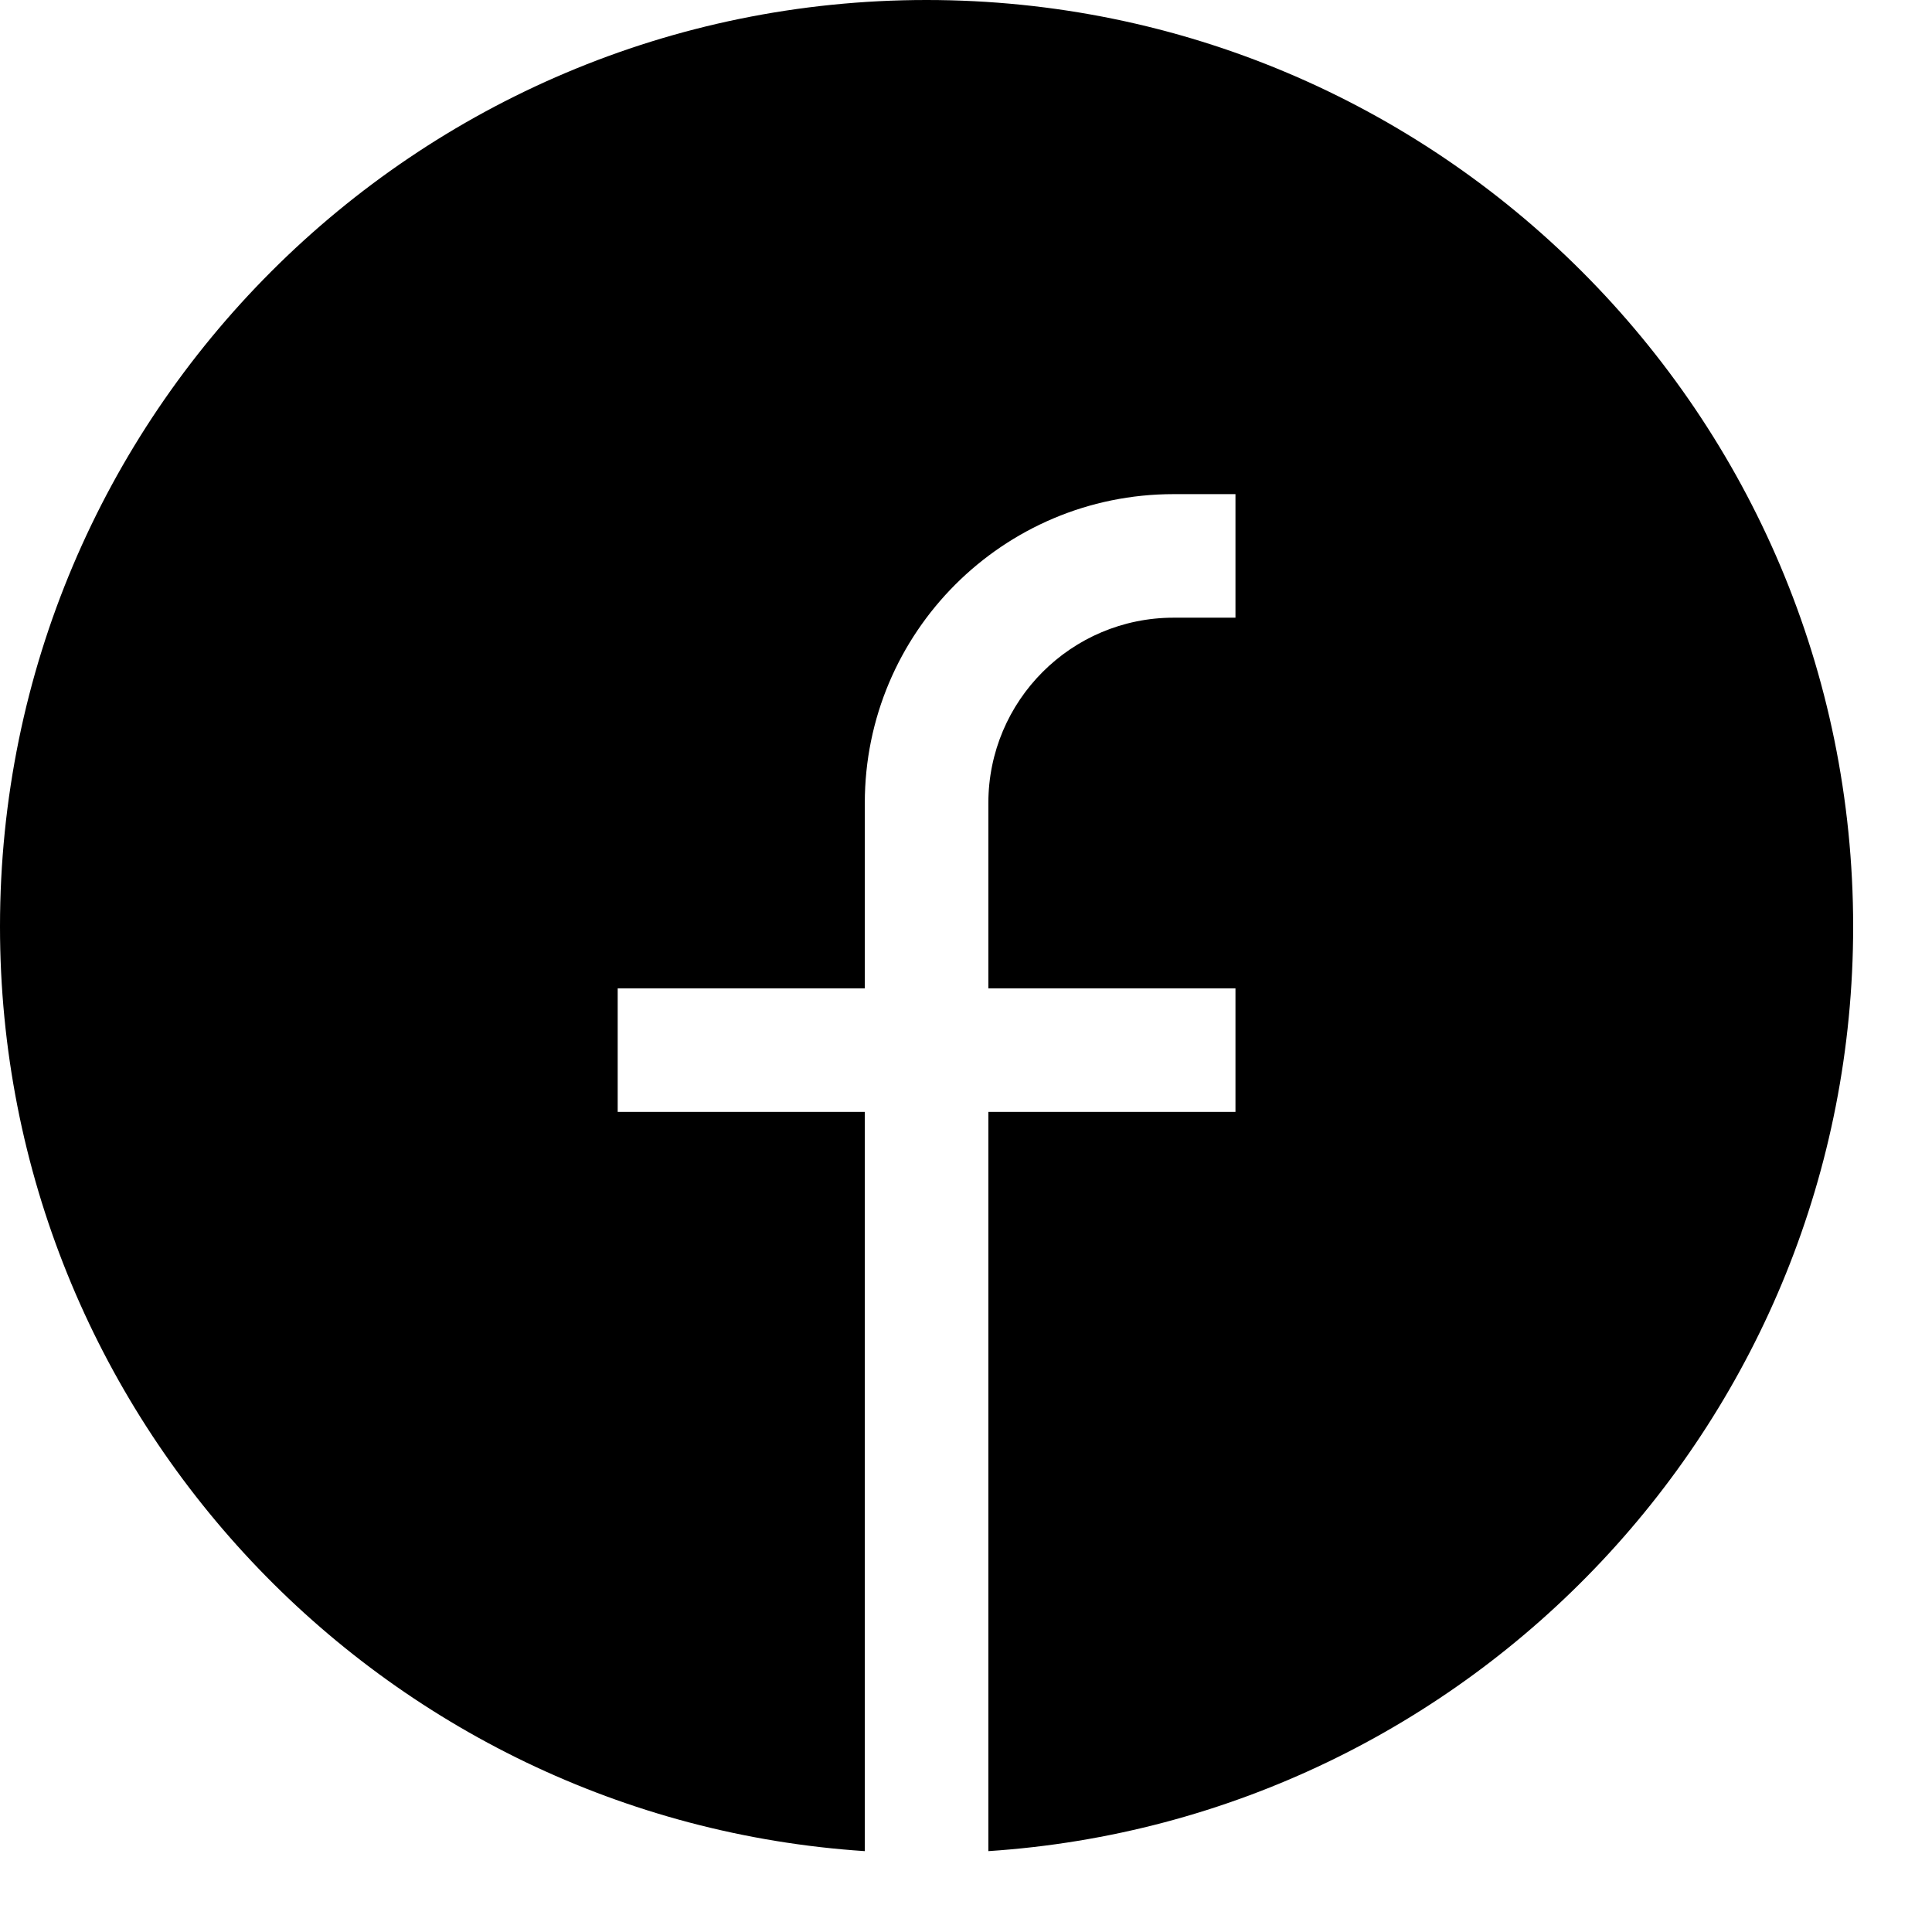 <svg width="21" height="21" viewBox="0 0 21 21" fill="none" xmlns="http://www.w3.org/2000/svg">
<path d="M0 10.071C0 4.509 4.509 0 10.071 0C15.634 0 20.143 4.509 20.143 10.071C20.143 15.408 15.992 19.775 10.743 20.121V12.086H13.429V10.743H10.743V8.729C10.743 7.616 11.645 6.714 12.757 6.714H13.429V5.371H12.757C10.903 5.371 9.4 6.874 9.4 8.729V10.743H6.714V12.086H9.4V20.121C4.151 19.775 0 15.408 0 10.071Z" fill="black"/>
</svg>
